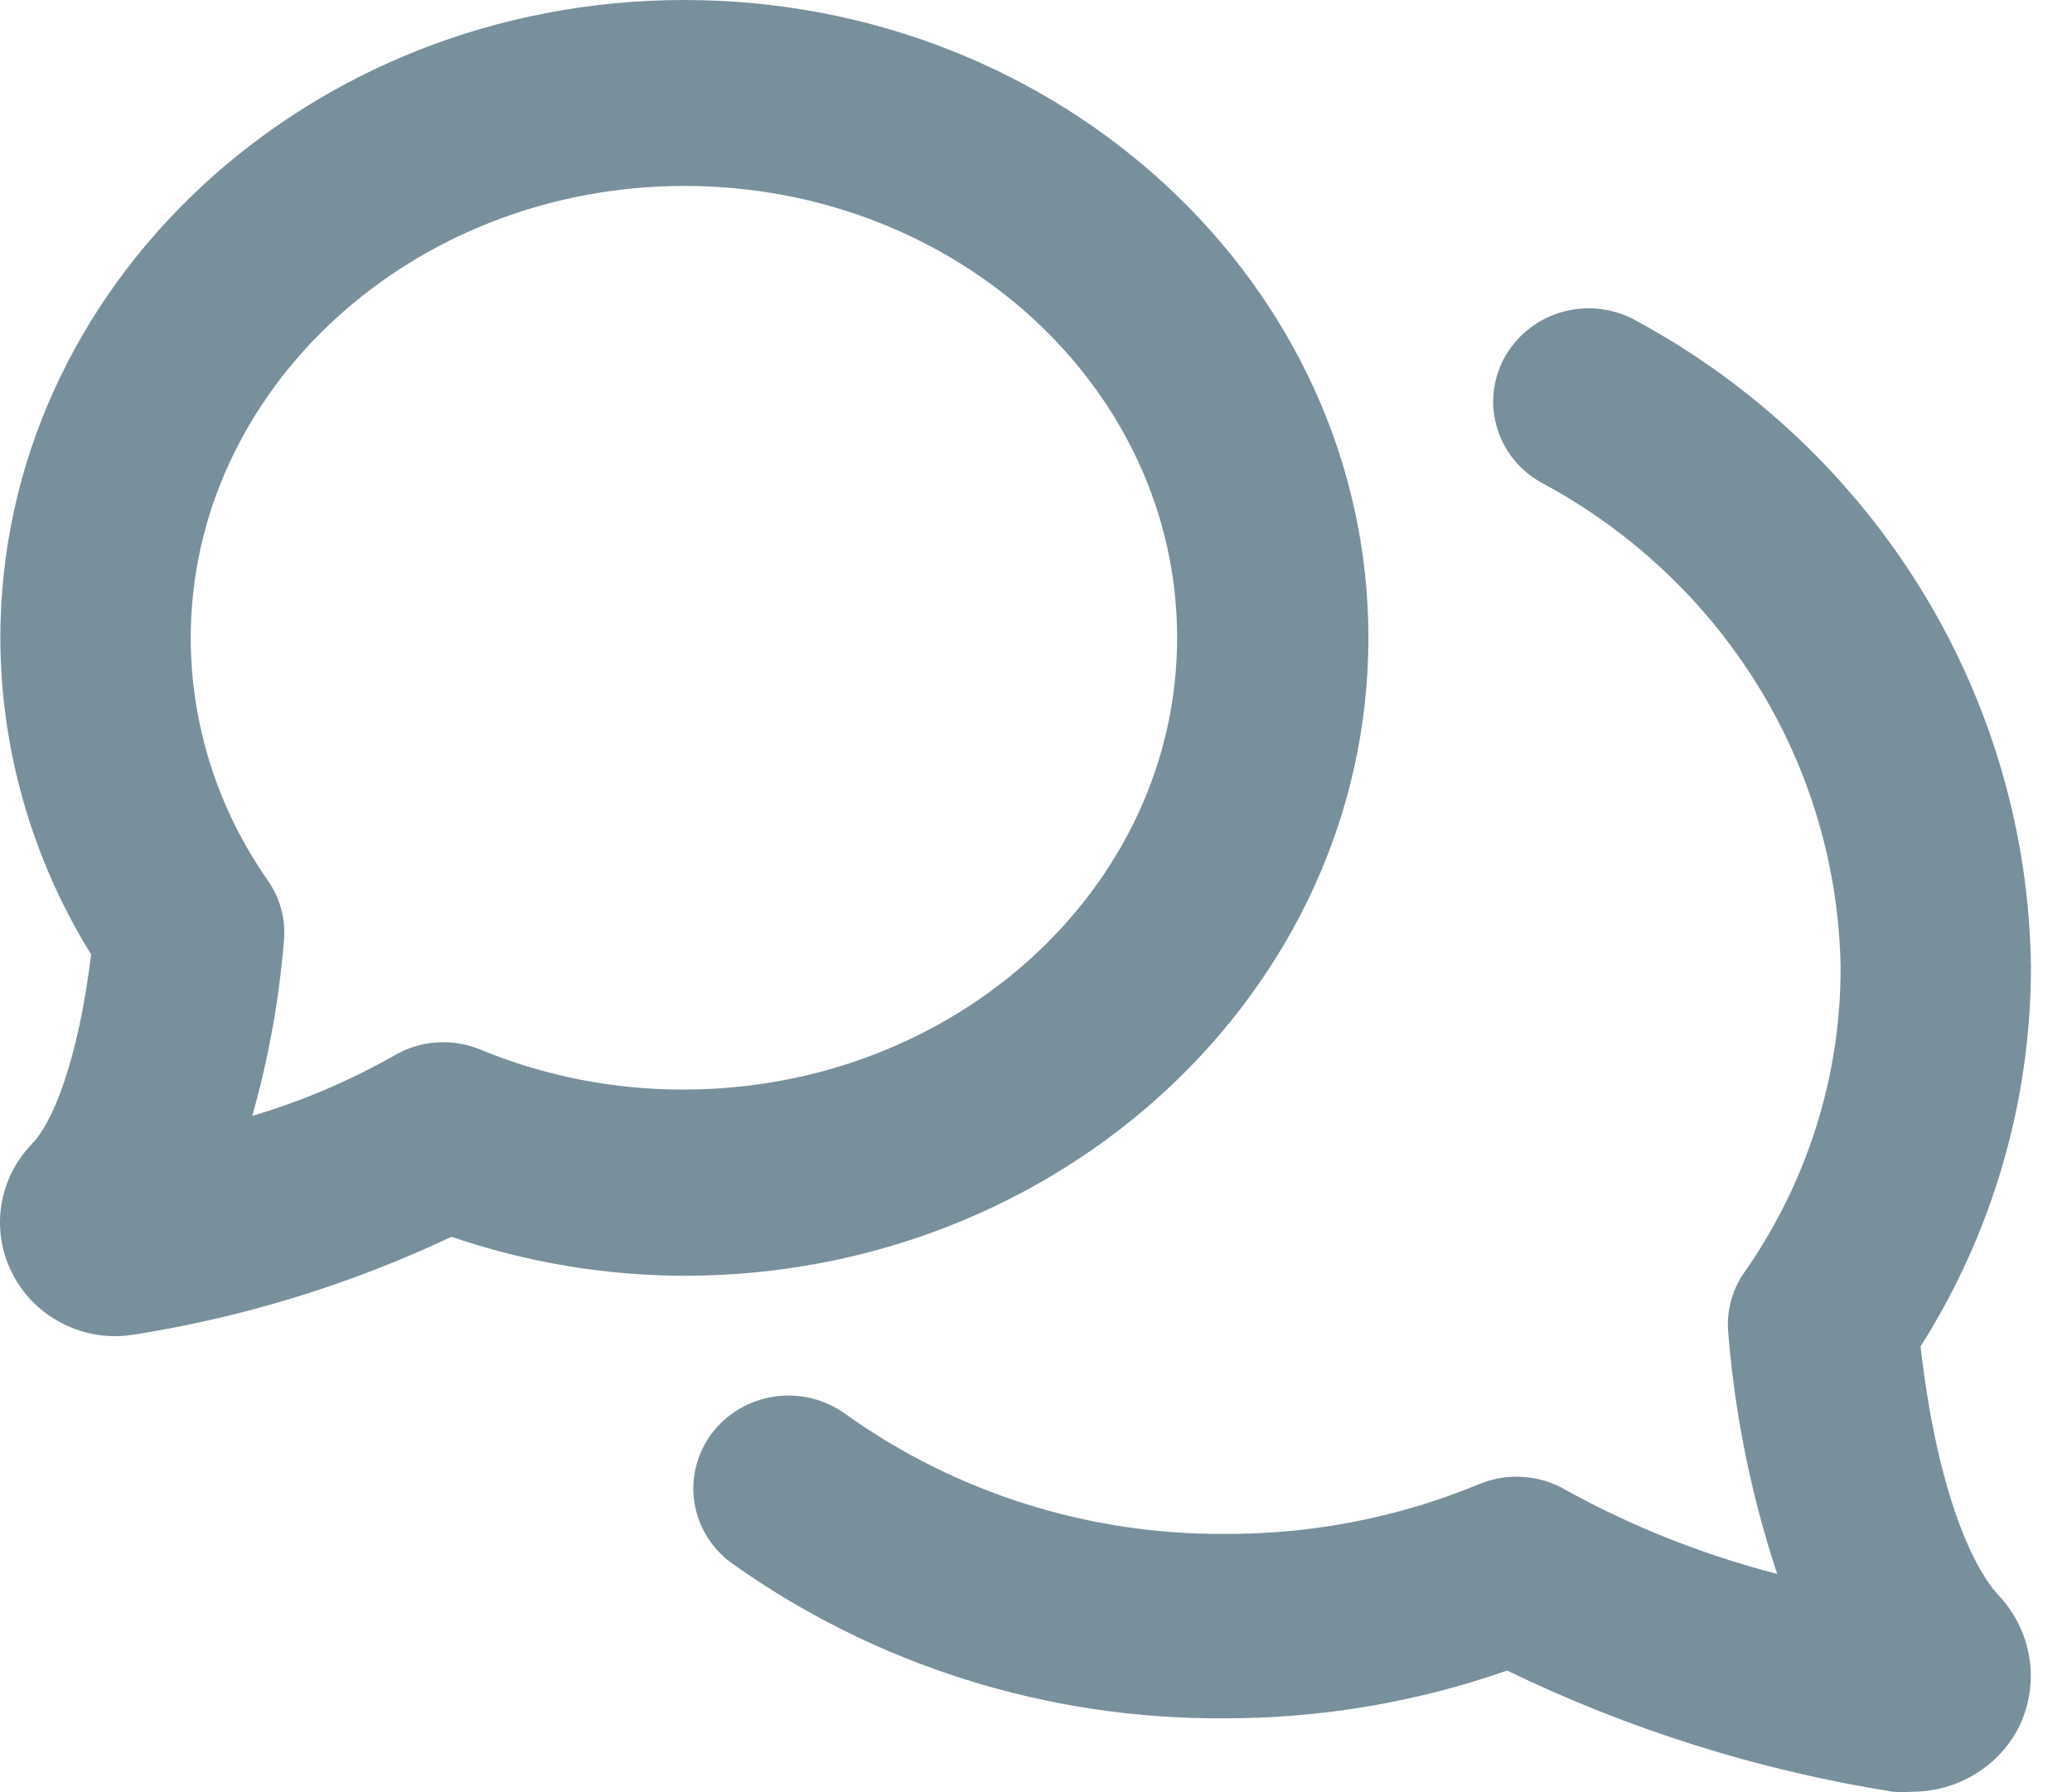 <svg width="37" height="32" viewBox="0 0 37 32" fill="none" xmlns="http://www.w3.org/2000/svg">
<path d="M2.057 23.859C1.669 23.858 1.288 23.749 0.961 23.545C0.633 23.342 0.371 23.052 0.205 22.708C0.022 22.336 -0.04 21.918 0.025 21.51C0.091 21.102 0.282 20.723 0.573 20.423C0.93 20.058 1.394 18.962 1.627 17.042C0.571 15.338 0.011 13.385 0.006 11.393C0.006 5.113 5.485 0 12.221 0C18.958 0 24.436 5.107 24.436 11.387C24.436 17.668 18.958 22.78 12.221 22.78C10.805 22.777 9.399 22.542 8.063 22.083C6.257 22.937 4.333 23.528 2.352 23.837C2.254 23.85 2.156 23.858 2.057 23.859ZM12.221 3.32C7.372 3.32 3.406 6.944 3.406 11.393C3.408 12.938 3.888 14.446 4.782 15.72C5.002 16.035 5.104 16.414 5.071 16.793C4.984 17.852 4.795 18.901 4.505 19.925C5.387 19.664 6.235 19.303 7.032 18.852C7.262 18.715 7.522 18.633 7.791 18.614C8.06 18.595 8.33 18.638 8.578 18.741C9.725 19.215 10.959 19.458 12.204 19.455C17.066 19.455 21.02 15.836 21.02 11.387C21.02 6.939 17.082 3.32 12.221 3.32Z" fill="#78909C"/>
<path d="M34.143 31.993C34.029 32.002 33.916 32.002 33.803 31.993C31.408 31.613 29.086 30.883 26.913 29.829C25.292 30.396 23.582 30.685 21.86 30.682C18.703 30.703 15.622 29.733 13.072 27.915C12.709 27.654 12.467 27.262 12.4 26.827C12.332 26.392 12.445 25.948 12.712 25.594C12.98 25.239 13.38 25.003 13.826 24.937C14.272 24.872 14.726 24.981 15.089 25.242C17.059 26.655 19.444 27.409 21.888 27.389C23.445 27.395 24.987 27.092 26.42 26.498C26.669 26.396 26.938 26.352 27.207 26.372C27.476 26.391 27.737 26.472 27.967 26.609C29.152 27.262 30.419 27.764 31.735 28.103C31.267 26.689 30.972 25.225 30.857 23.743C30.836 23.368 30.946 22.998 31.168 22.692C32.28 21.092 32.873 19.203 32.868 17.269C32.838 15.494 32.328 13.758 31.388 12.238C30.449 10.718 29.114 9.468 27.52 8.615C27.325 8.506 27.155 8.361 27.018 8.188C26.882 8.014 26.781 7.816 26.723 7.605C26.664 7.394 26.649 7.174 26.678 6.957C26.707 6.74 26.779 6.531 26.891 6.341C27.002 6.151 27.151 5.985 27.328 5.852C27.506 5.718 27.708 5.62 27.925 5.563C28.141 5.506 28.366 5.491 28.589 5.519C28.811 5.547 29.025 5.618 29.219 5.727C31.332 6.873 33.097 8.544 34.335 10.571C35.572 12.598 36.239 14.909 36.267 17.269C36.266 19.662 35.584 22.007 34.296 24.042C34.579 26.521 35.179 27.915 35.672 28.468C35.971 28.778 36.168 29.169 36.237 29.589C36.306 30.009 36.243 30.44 36.058 30.826C35.882 31.176 35.61 31.471 35.272 31.677C34.933 31.884 34.542 31.993 34.143 31.993Z" fill="#78909C"/>
</svg>
